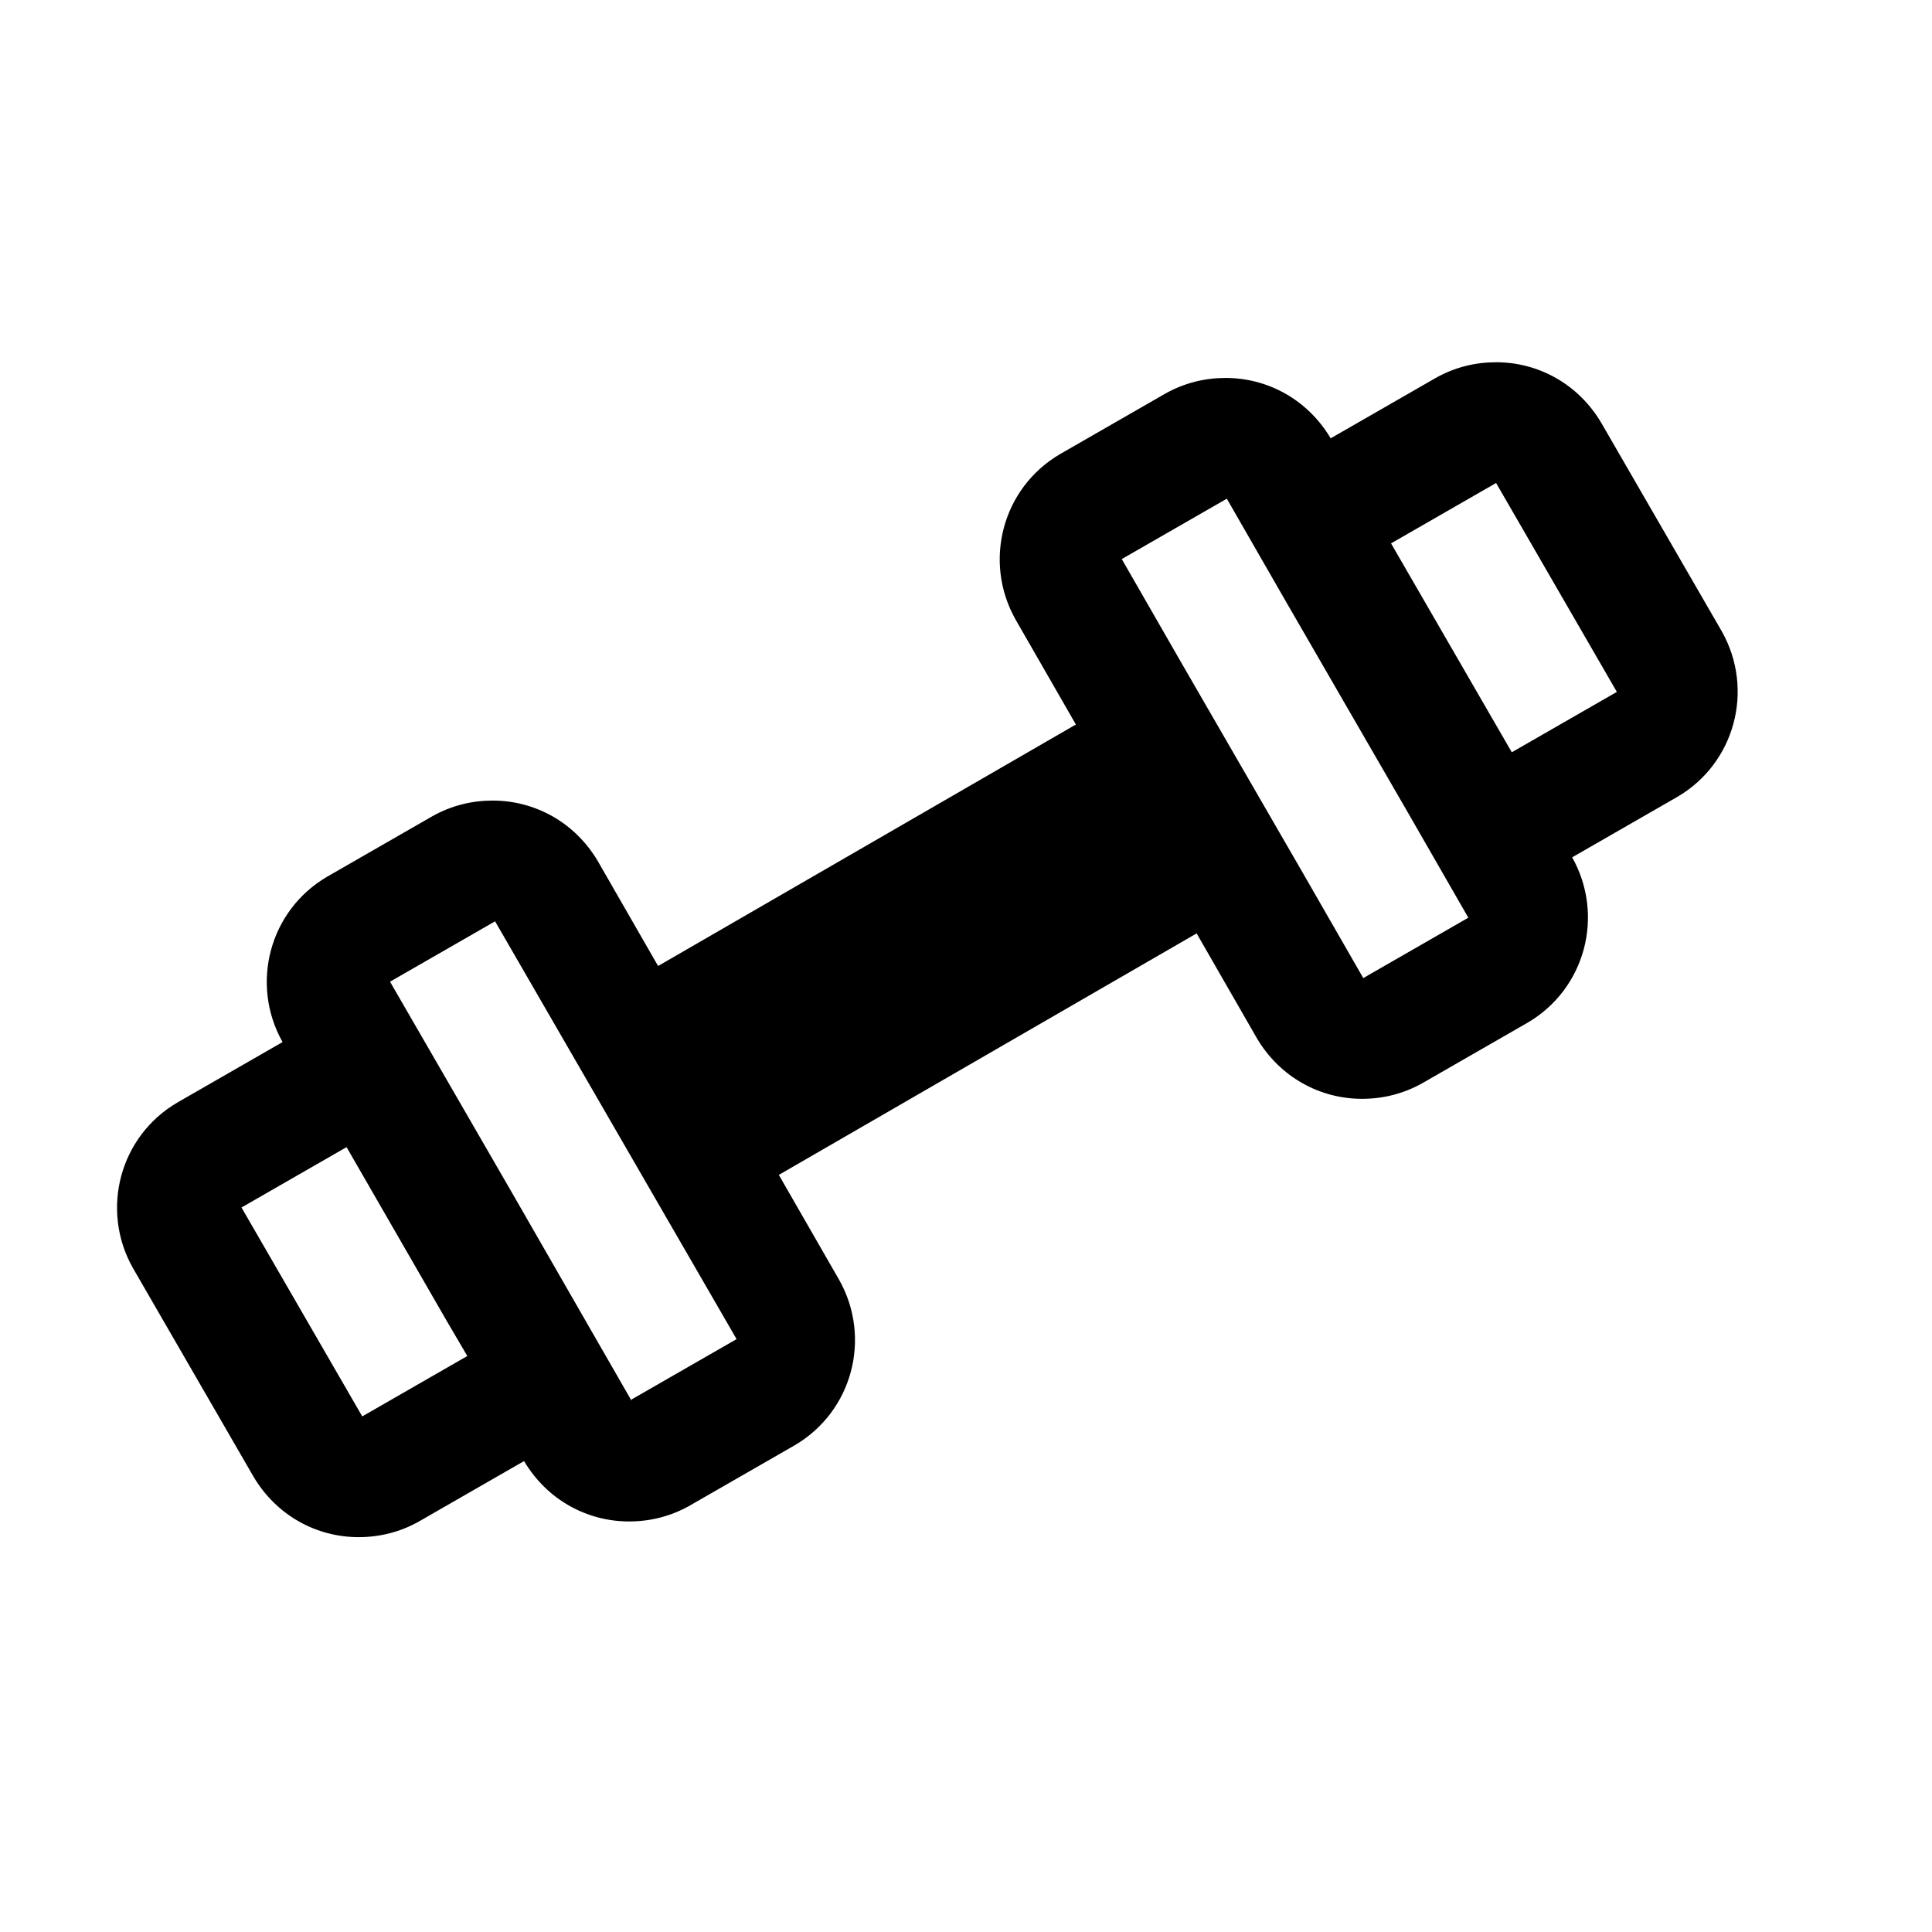 <?xml version="1.0" encoding="UTF-8"?>
<svg xmlns="http://www.w3.org/2000/svg" id="reparaturführer" viewBox="0 0 16 16">
  <path d="M14.26,5.23l-1-1.73c-.19-.32-.52-.5-.87-.5-.17,0-.34,.04-.5,.13l-.87,.5c-.19-.32-.52-.5-.87-.5-.17,0-.34,.04-.5,.13l-.87,.5c-.48,.28-.64,.89-.37,1.37l.5,.87-3.46,2-.5-.87c-.19-.32-.52-.5-.87-.5-.17,0-.34,.04-.5,.13l-.87,.5c-.48,.28-.64,.89-.37,1.37l-.87,.5c-.48,.28-.64,.89-.37,1.37l1,1.73c.19,.32,.52,.5,.87,.5,.17,0,.34-.04,.5-.13l.87-.5c.19,.32,.52,.5,.87,.5,.17,0,.34-.04,.5-.13l.87-.5c.48-.28,.64-.89,.37-1.37l-.5-.87,3.46-2,.5,.87c.19,.32,.52,.5,.87,.5,.17,0,.34-.04,.5-.13l.87-.5c.48-.28,.64-.89,.37-1.37l.87-.5c.48-.28,.64-.89,.37-1.37ZM3,11.73l-1-1.73,.87-.5,.83,1.44,.17,.29-.87,.5Zm2.23-.13l-.5-.87h0l-.5-.87-1-1.73,.87-.5,2,3.46-.87,.5Zm6.06-3.5l-.5-.87h0l-1-1.73h0l-.5-.87,.87-.5,.5,.87h0l1,1.73h0l.5,.87-.87,.5Zm1.23-1.87l-1-1.73,.87-.5,1,1.73-.87,.5Z"></path>
</svg>
